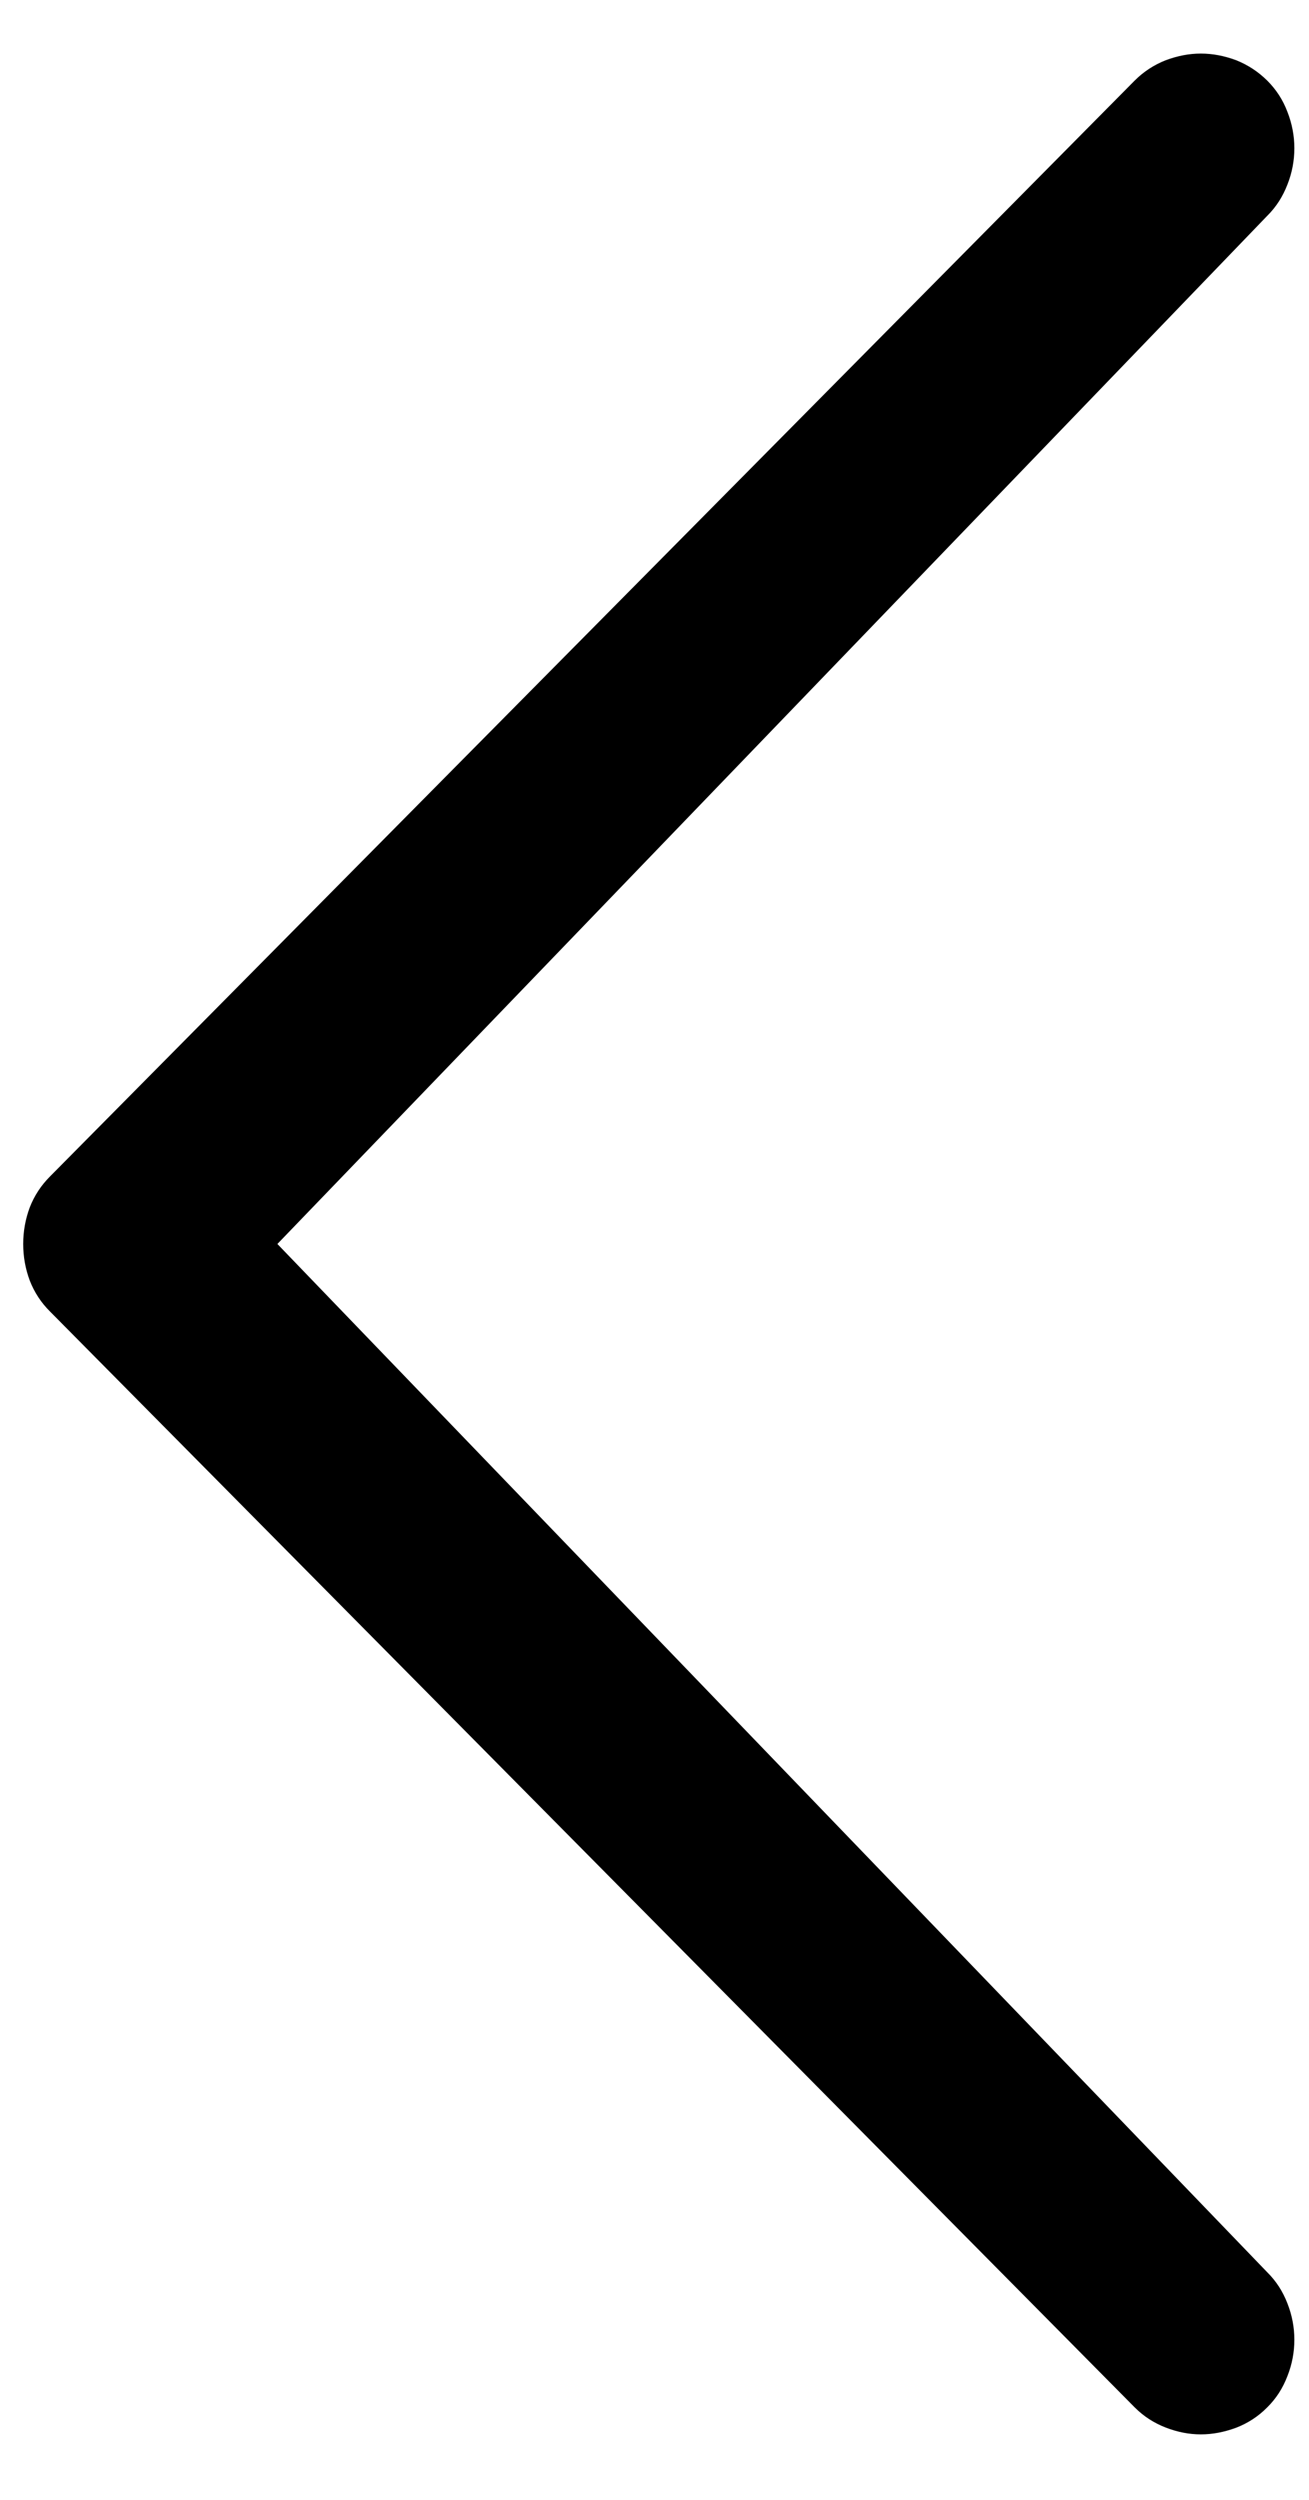 <svg width="11" height="21" viewBox="0 0 11 21" fill="none" xmlns="http://www.w3.org/2000/svg">
<path d="M10.818 19.348C10.857 19.447 10.877 19.549 10.877 19.655C10.877 19.761 10.857 19.864 10.818 19.962C10.78 20.061 10.725 20.148 10.649 20.223C10.573 20.3 10.486 20.356 10.388 20.394C10.288 20.431 10.19 20.45 10.091 20.45C9.993 20.45 9.895 20.431 9.797 20.393C9.698 20.355 9.611 20.299 9.535 20.223L0.421 11.018C0.345 10.943 0.288 10.855 0.25 10.757C0.213 10.658 0.195 10.556 0.195 10.45C0.195 10.345 0.213 10.242 0.25 10.143C0.288 10.045 0.345 9.958 0.421 9.882L9.535 0.677C9.61 0.602 9.697 0.545 9.796 0.506C9.895 0.469 9.993 0.45 10.091 0.45C10.19 0.45 10.289 0.469 10.388 0.506C10.486 0.545 10.573 0.602 10.649 0.677C10.725 0.753 10.781 0.84 10.818 0.938C10.857 1.037 10.877 1.14 10.877 1.245C10.877 1.351 10.857 1.454 10.818 1.552C10.78 1.65 10.725 1.738 10.649 1.813L2.331 10.45L10.648 19.087C10.725 19.163 10.78 19.25 10.818 19.348Z" fill="black"/>
</svg>
